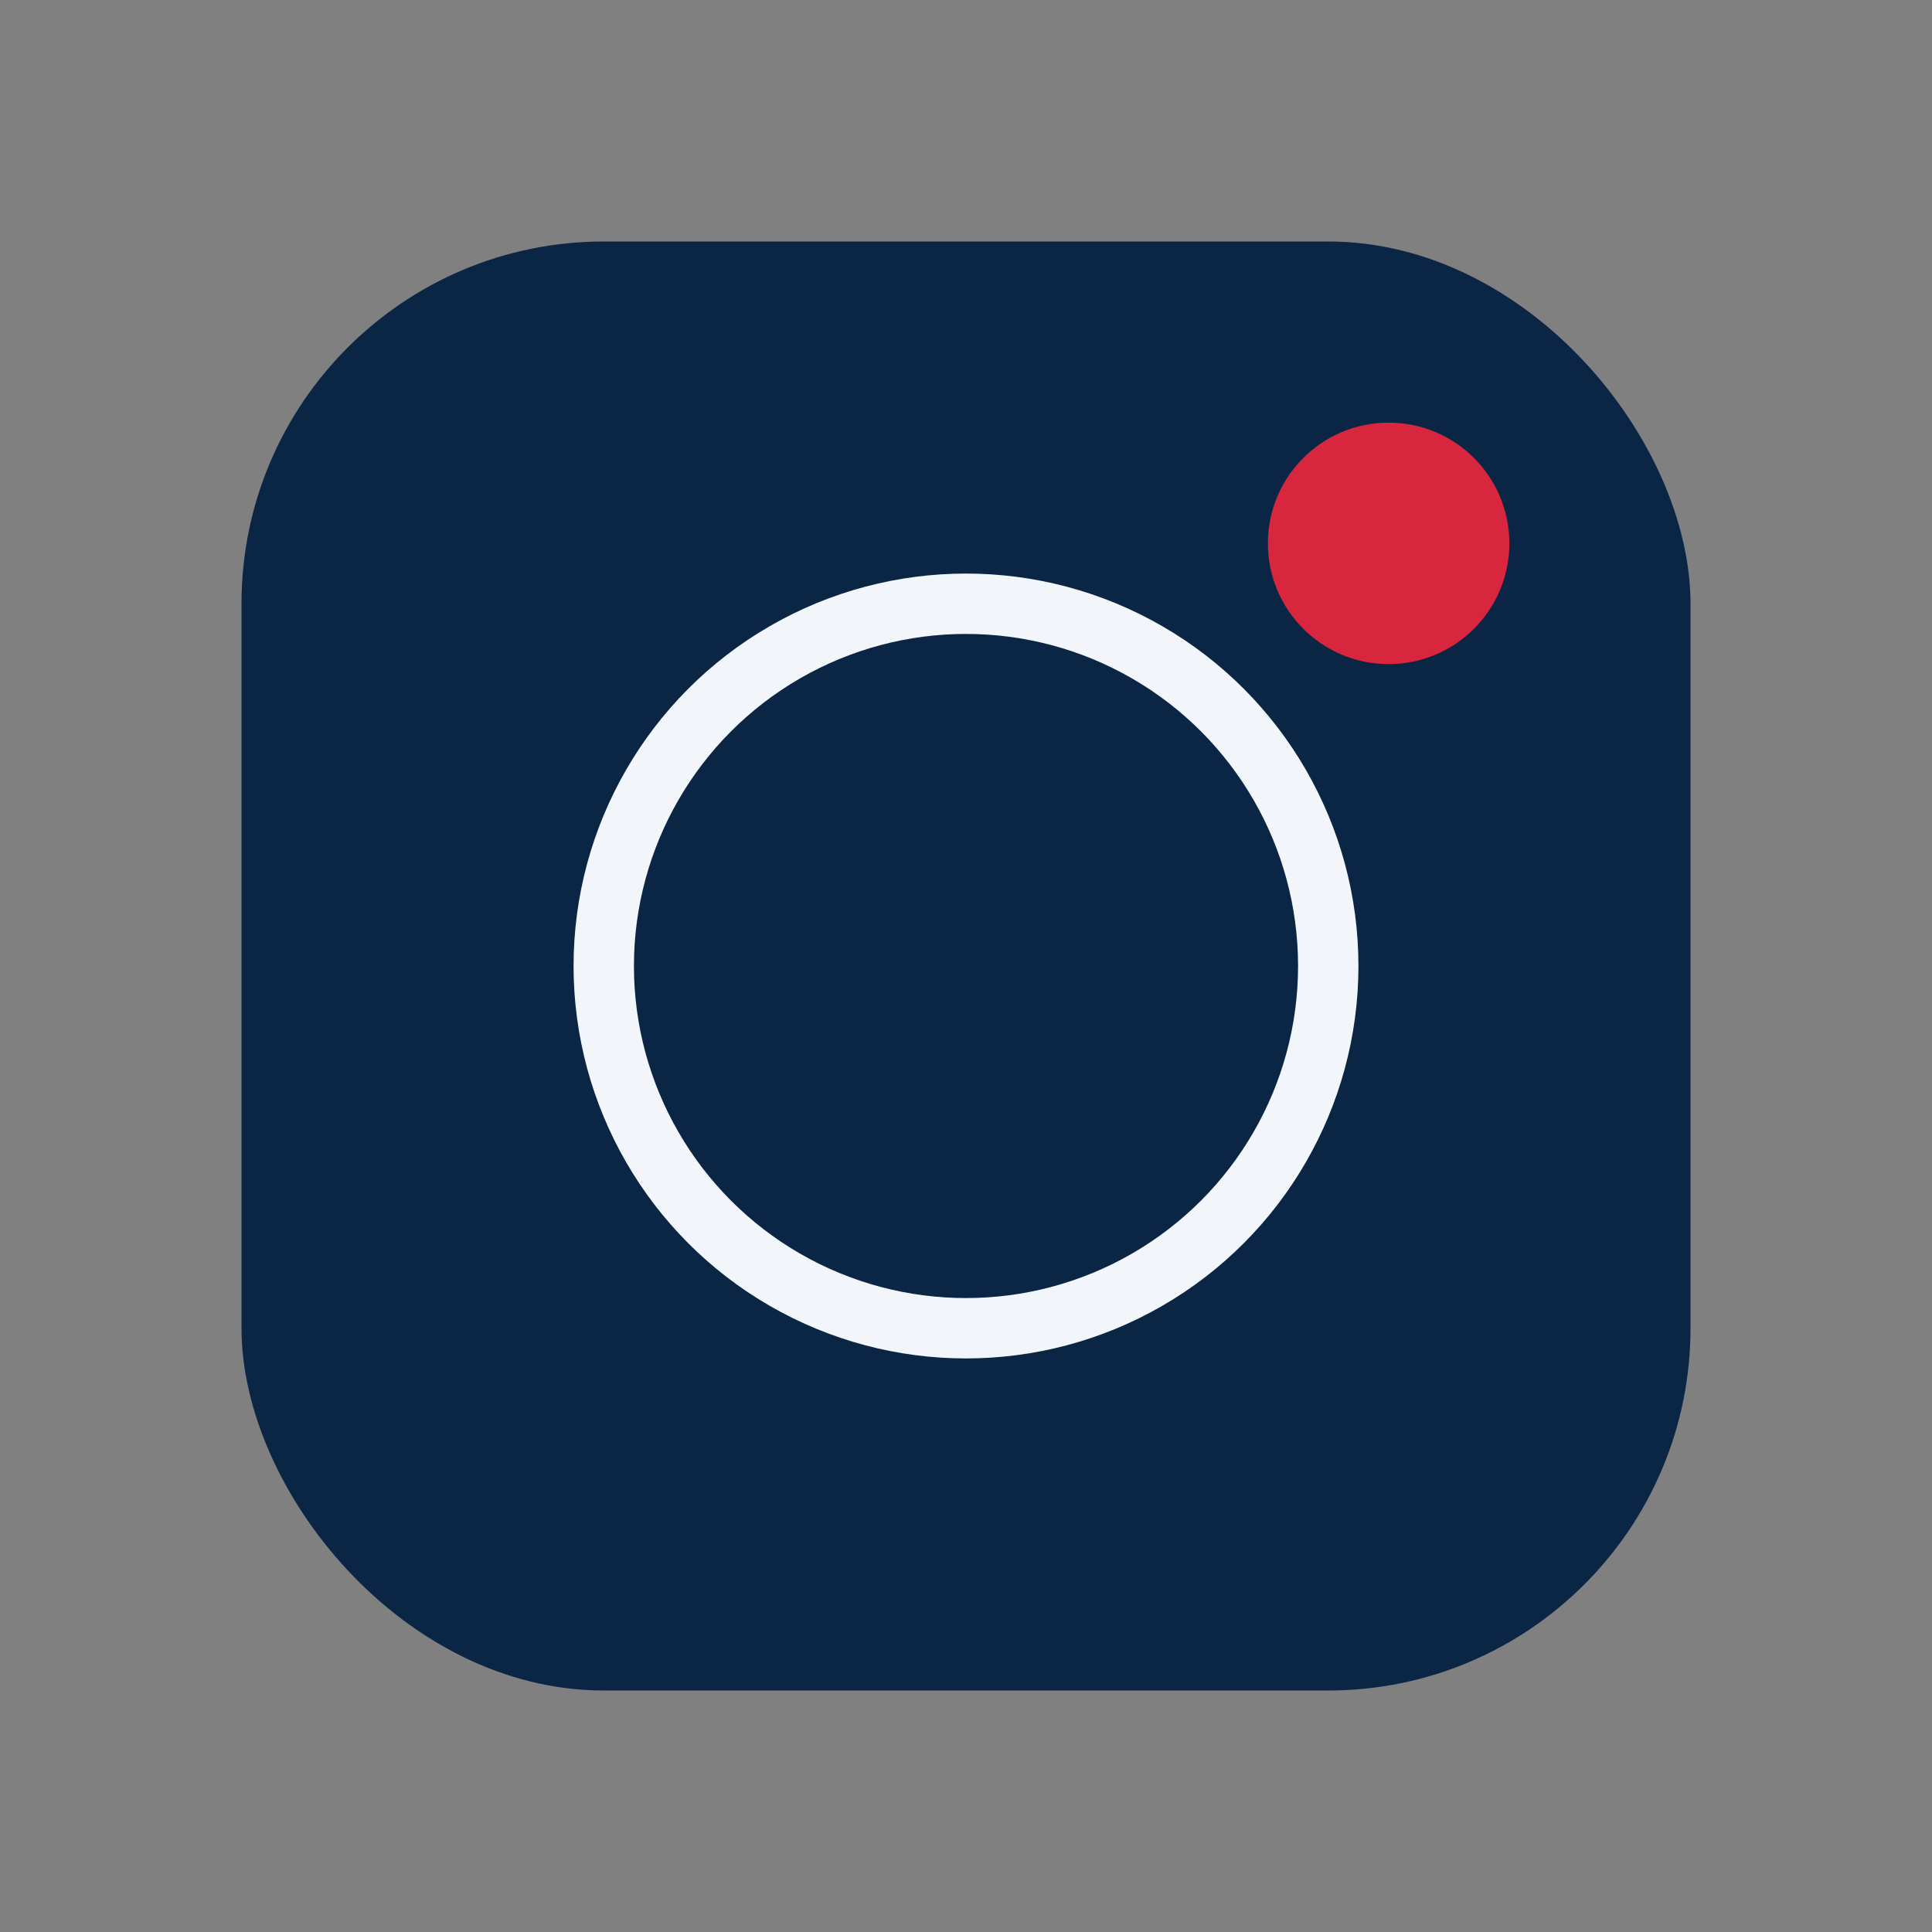 <?xml version="1.0" encoding="UTF-8"?>
<svg xmlns="http://www.w3.org/2000/svg" width="32" height="32" viewBox="0 0 32 32"><rect x="0" y="0" width="32" height="32" fill="#808080" stroke="none"/><rect x="4" y="4" width="24" height="24" rx="6" fill="#0B2545"/><circle cx="16" cy="16" r="6" fill="none" stroke="#F2F5F9"/><circle cx="23" cy="9" r="2" fill="#D7263D"/></svg>